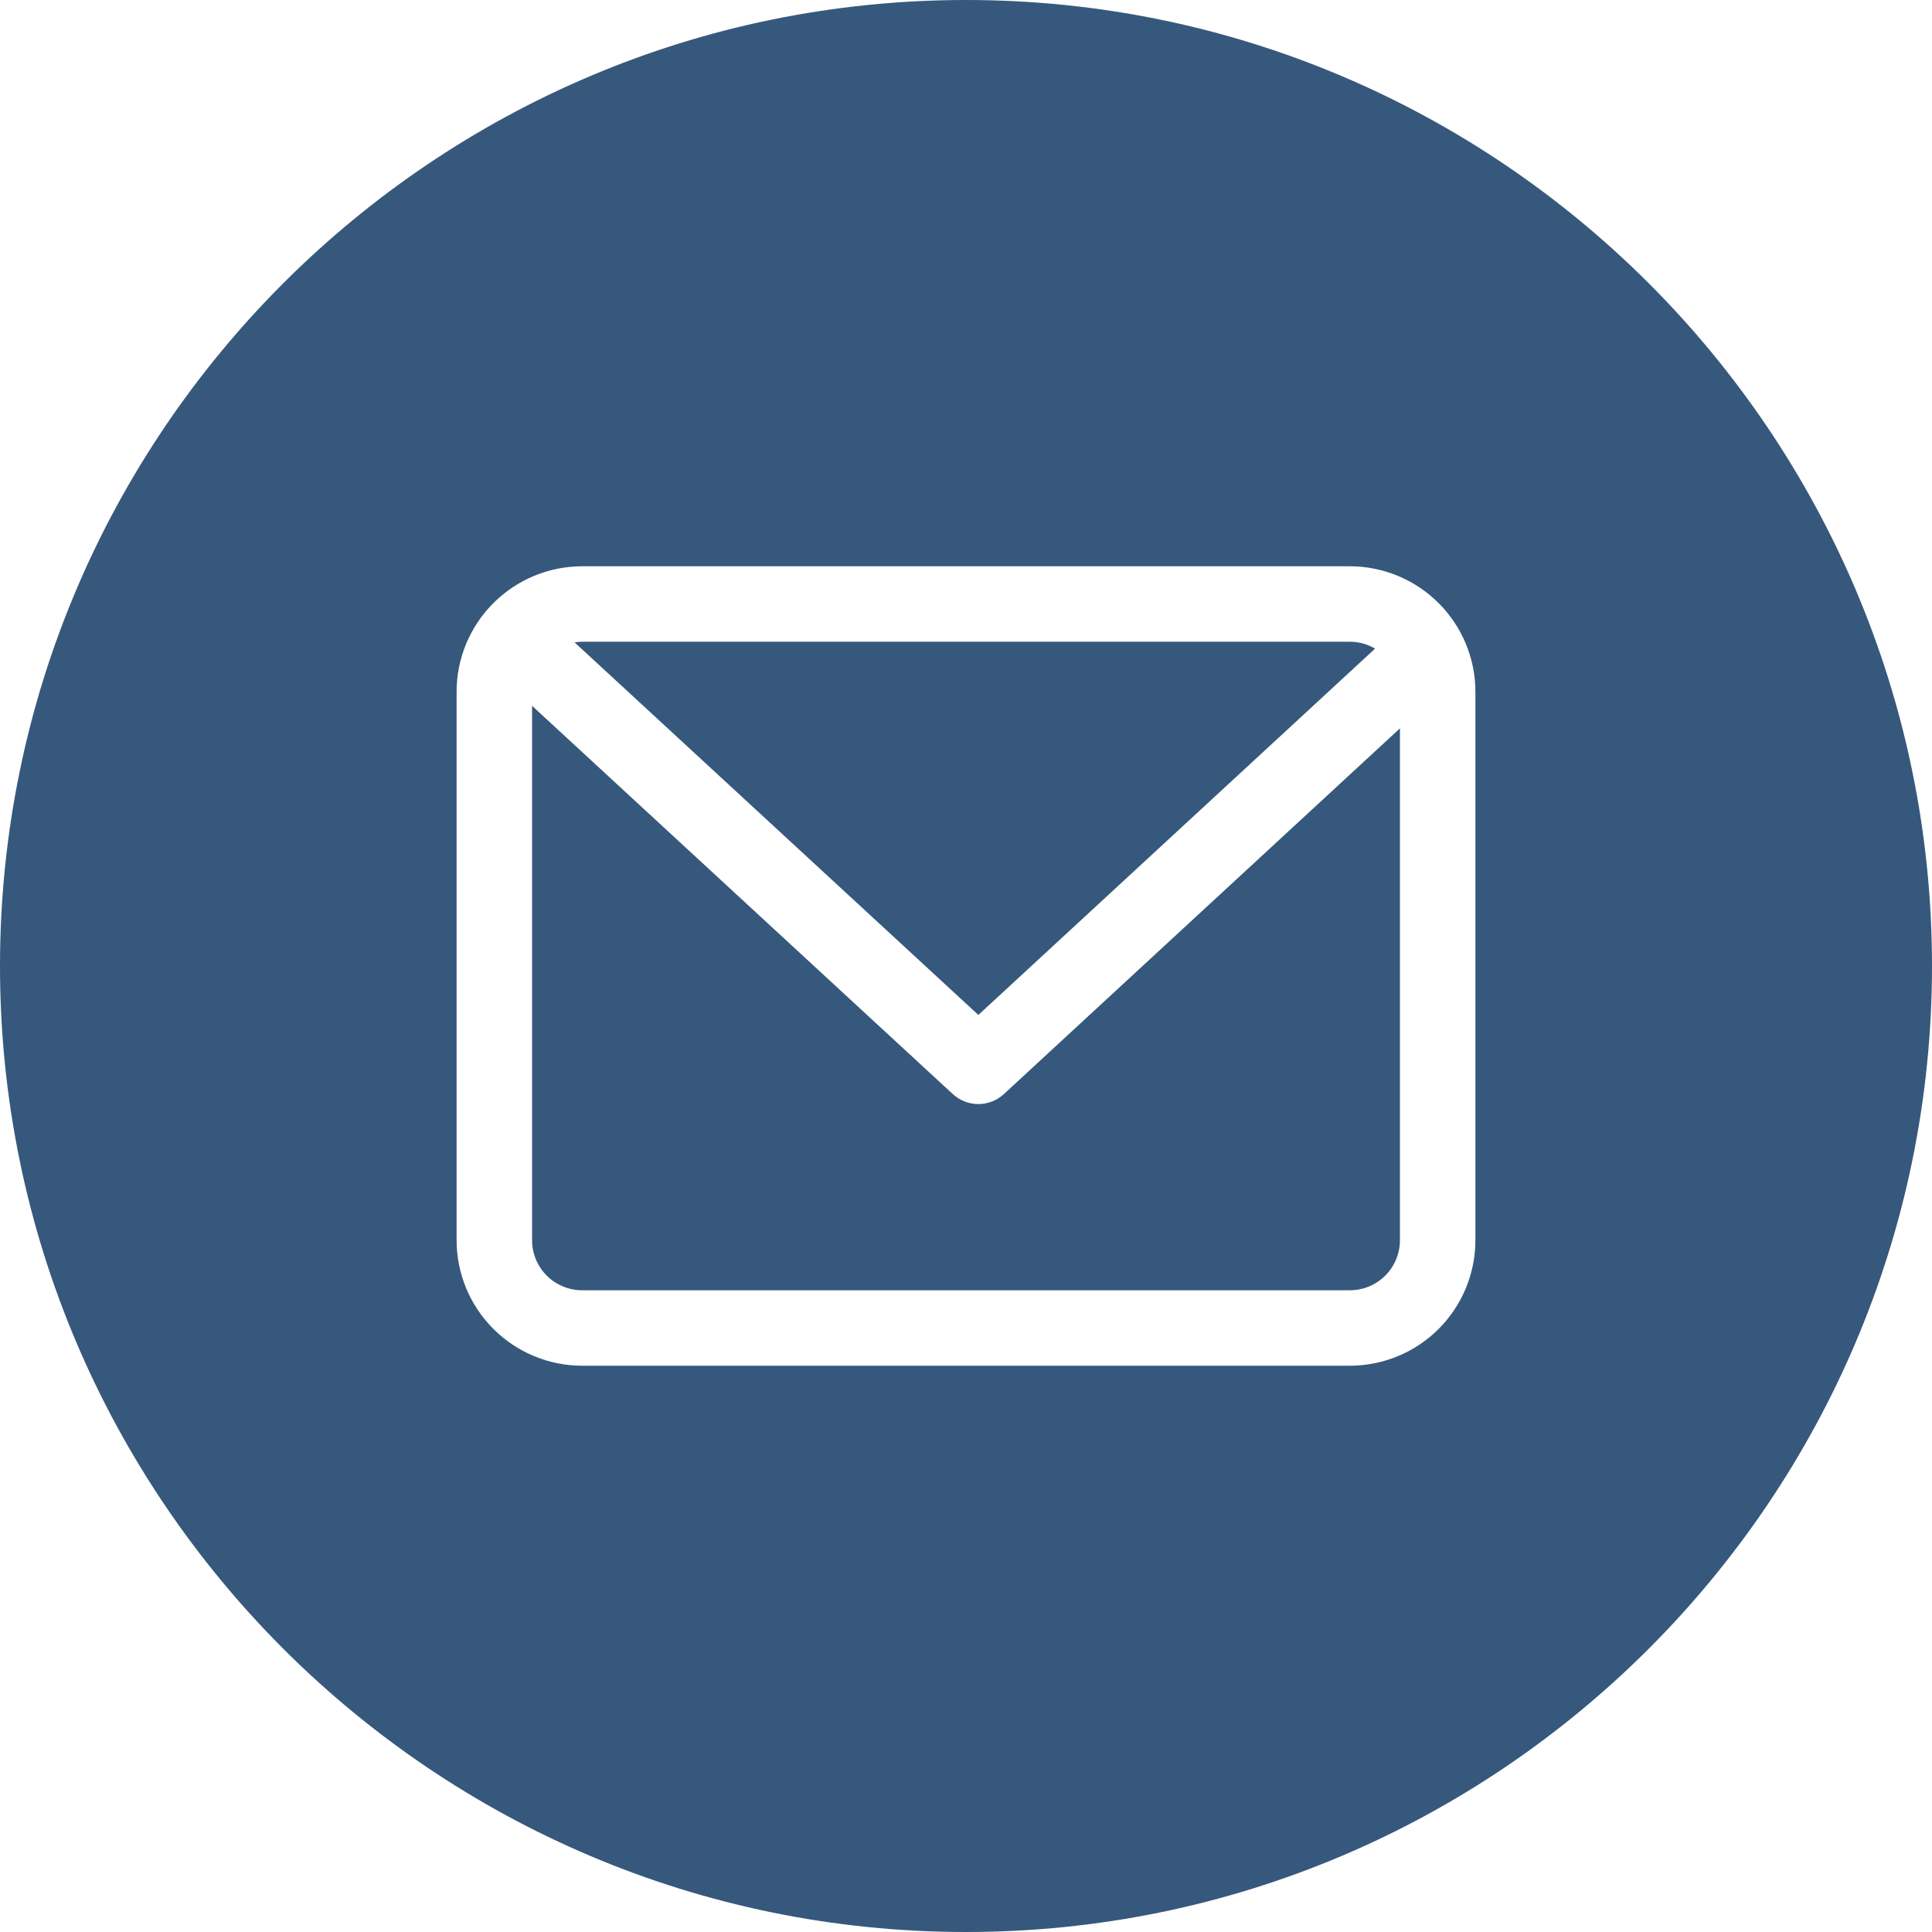 <svg width="30" height="30" viewBox="0 0 30 30" fill="none" xmlns="http://www.w3.org/2000/svg">
<path fill-rule="evenodd" clip-rule="evenodd" d="M15 0C6.729 0 0 6.729 0 15C0 23.271 6.729 30 15 30C23.271 30 30 23.271 30 15C30 6.729 23.271 0 15 0ZM20.962 8.793C21.478 8.794 21.973 8.999 22.339 9.365C22.704 9.73 22.91 10.225 22.91 10.742V19.258C22.91 19.775 22.704 20.27 22.339 20.636C21.974 21.001 21.478 21.206 20.962 21.207H9.038C8.522 21.206 8.027 21.001 7.661 20.635C7.296 20.27 7.09 19.775 7.09 19.258V10.742C7.09 10.225 7.296 9.73 7.661 9.365C8.027 8.999 8.522 8.794 9.038 8.793H20.962ZM20.962 9.965C21.099 9.965 21.234 10.002 21.352 10.072L15.192 15.76L8.922 9.975C8.96 9.969 8.999 9.965 9.038 9.965L20.962 9.965ZM20.962 20.035H9.038C8.833 20.035 8.635 19.953 8.489 19.807C8.344 19.662 8.262 19.464 8.262 19.258V10.96L14.794 16.988C14.903 17.088 15.044 17.144 15.192 17.144C15.339 17.144 15.481 17.088 15.589 16.988L21.738 11.31V19.258C21.738 19.464 21.656 19.662 21.511 19.807C21.365 19.953 21.168 20.035 20.962 20.035Z" fill="#36587C"/>
</svg>
